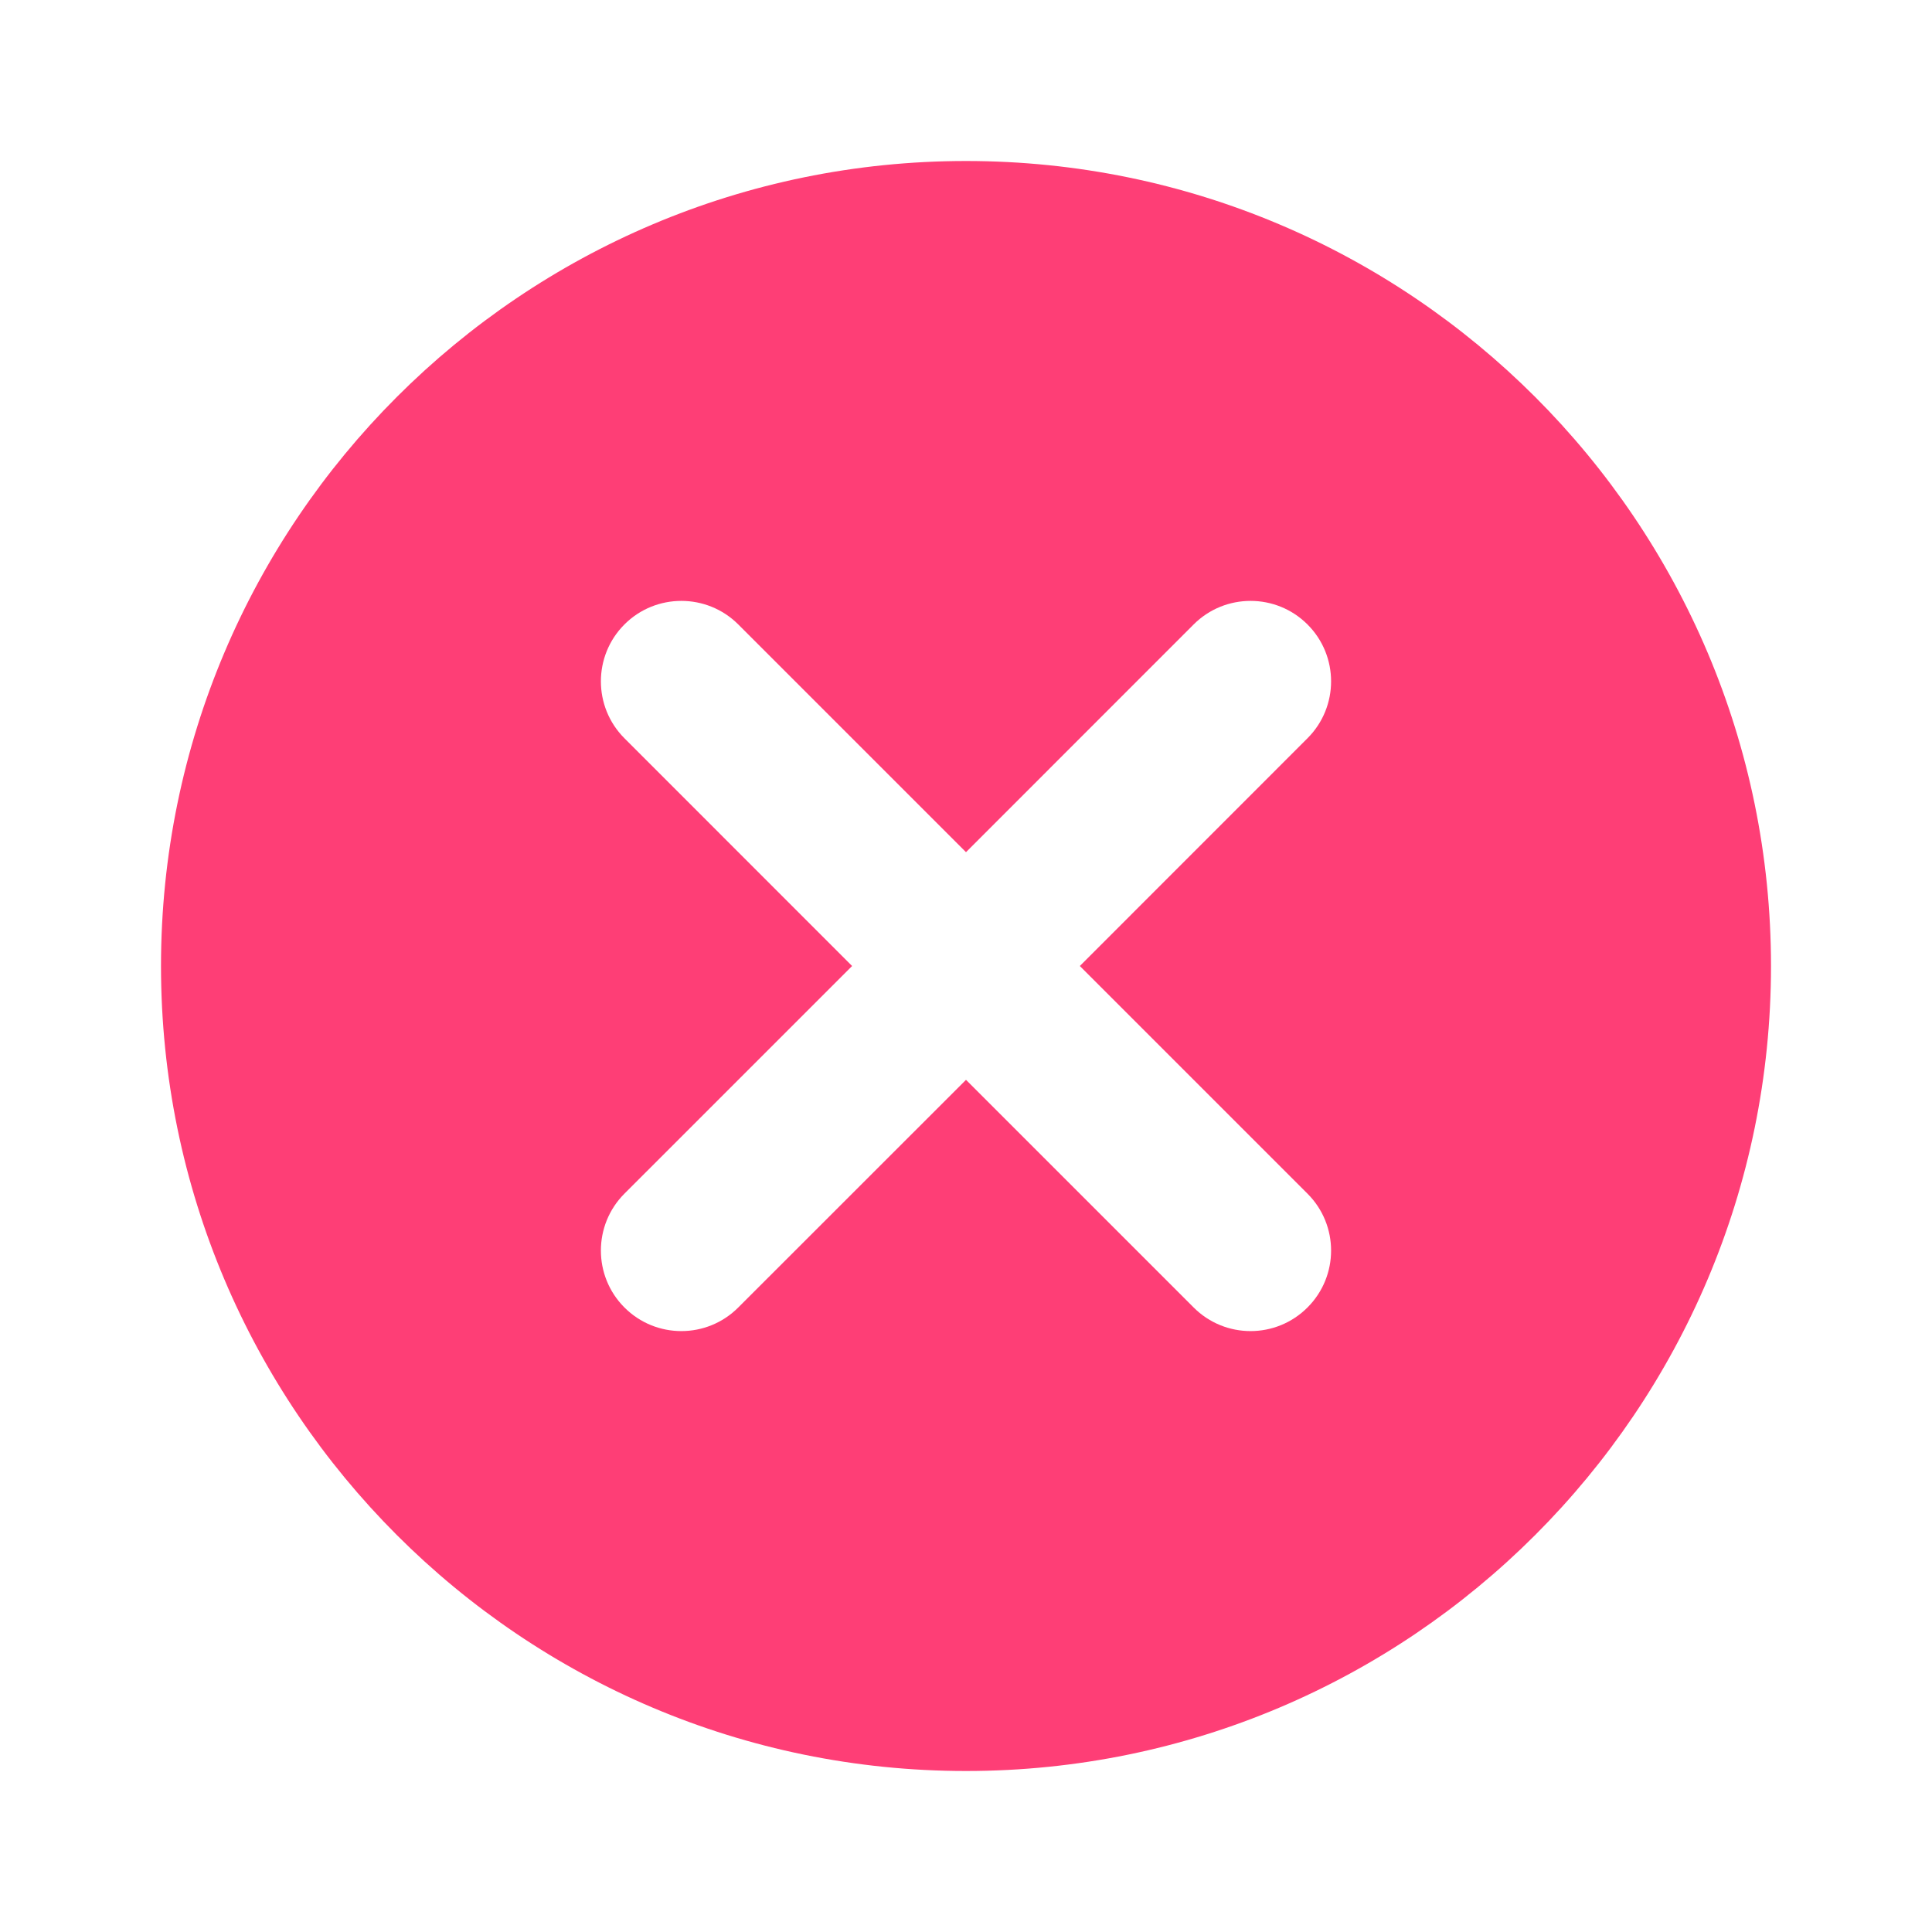<svg width="24" height="24" viewBox="0 0 24 24" fill="none" xmlns="http://www.w3.org/2000/svg">
<path fill-rule="evenodd" clip-rule="evenodd" d="M12 2C6.481 2 2 6.481 2 12C2 17.519 6.481 22 12 22C17.519 22 22 17.519 22 12C22 6.481 17.519 2 12 2ZM10.585 12L7.757 9.171C7.367 8.781 7.367 8.147 7.757 7.757C8.147 7.367 8.781 7.367 9.171 7.757L12 10.586L14.828 7.757C15.218 7.367 15.852 7.367 16.242 7.757C16.633 8.147 16.633 8.781 16.242 9.171L13.414 12L16.242 14.828C16.633 15.218 16.633 15.852 16.242 16.242C15.852 16.633 15.218 16.633 14.828 16.242L12 13.414L9.171 16.242C8.781 16.633 8.147 16.633 7.757 16.242C7.367 15.852 7.367 15.218 7.757 14.828L10.585 12Z" fill="#FE3E76"/>
</svg>
